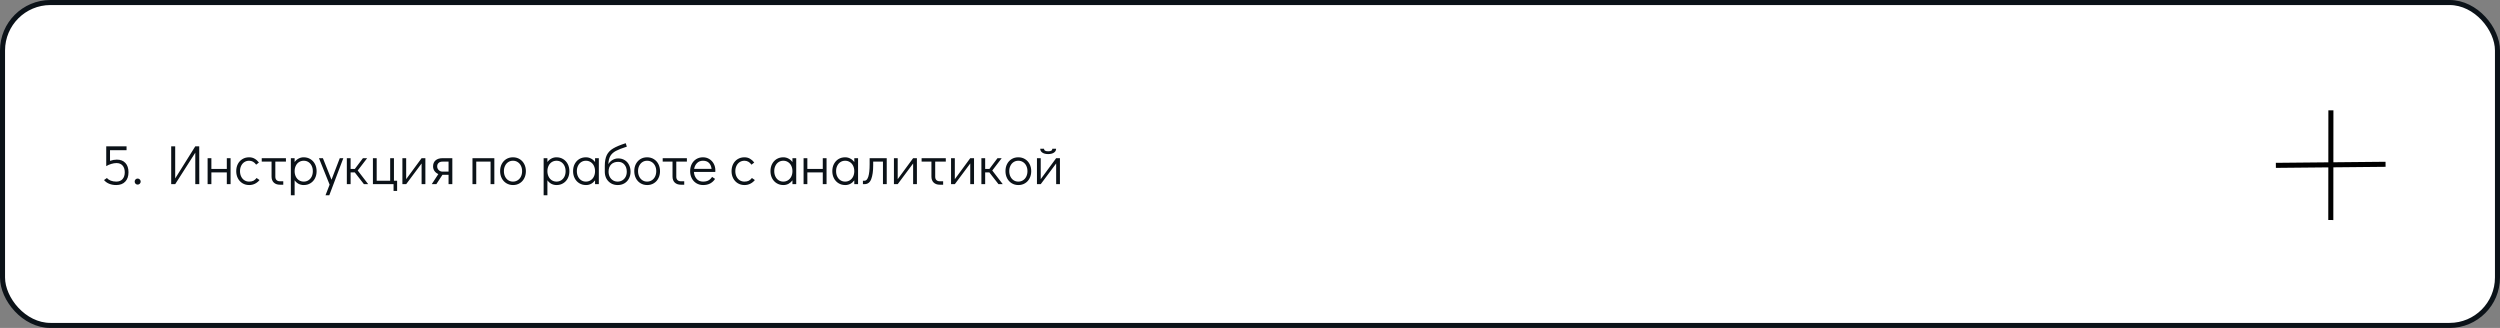 <?xml version="1.0" encoding="UTF-8"?> <svg xmlns="http://www.w3.org/2000/svg" width="991" height="130" viewBox="0 0 991 130" fill="none"><rect x="0" y="0" width="991" height="130" fill="#808080" stroke="none"/> <rect x="1" y="1" width="989" height="128" rx="19" fill="white" stroke="#0B1218" stroke-width="2"></rect> <path d="M46.314 63.276C47.766 63.276 48.895 63.716 49.702 64.596C50.523 65.476 50.934 66.701 50.934 68.27C50.934 69.869 50.501 71.115 49.636 72.01C48.785 72.905 47.59 73.352 46.05 73.352C45.053 73.352 44.129 73.183 43.278 72.846C42.427 72.494 41.745 72.003 41.232 71.372L42.398 70.558C42.765 71.013 43.271 71.365 43.916 71.614C44.576 71.863 45.302 71.988 46.094 71.988C47.15 71.988 47.971 71.665 48.558 71.02C49.159 70.36 49.46 69.443 49.46 68.27C49.445 67.126 49.152 66.239 48.58 65.608C48.008 64.963 47.209 64.64 46.182 64.64C45.537 64.64 44.855 64.75 44.136 64.97C43.417 65.175 42.743 65.469 42.112 65.85V57.996H50.164V59.536H43.608V63.76C44.532 63.437 45.434 63.276 46.314 63.276ZM54.554 73.176C54.231 73.176 53.953 73.059 53.718 72.824C53.498 72.589 53.388 72.303 53.388 71.966C53.388 71.643 53.498 71.365 53.718 71.13C53.953 70.895 54.231 70.778 54.554 70.778C54.891 70.778 55.177 70.895 55.412 71.13C55.647 71.365 55.764 71.651 55.764 71.988C55.764 72.311 55.647 72.589 55.412 72.824C55.177 73.059 54.891 73.176 54.554 73.176ZM67.864 73V57.996H69.448V70.734L77.412 57.996H78.974L78.996 73H77.412V60.526L69.448 73H67.864ZM82.296 73V62.704H83.792V66.972H89.908V62.704H91.404V73H89.908V68.336H83.792V73H82.296ZM98.79 73.352C97.792 73.352 96.905 73.117 96.127 72.648C95.35 72.179 94.742 71.526 94.302 70.69C93.862 69.854 93.641 68.908 93.641 67.852C93.641 66.796 93.854 65.85 94.279 65.014C94.719 64.178 95.328 63.525 96.106 63.056C96.883 62.587 97.763 62.352 98.746 62.352C99.582 62.352 100.308 62.535 100.924 62.902C101.554 63.254 102.126 63.76 102.64 64.42L101.54 65.278C100.821 64.237 99.889 63.716 98.746 63.716C98.056 63.716 97.433 63.892 96.876 64.244C96.333 64.596 95.907 65.087 95.6 65.718C95.291 66.349 95.138 67.06 95.138 67.852C95.138 68.644 95.291 69.355 95.6 69.986C95.907 70.617 96.333 71.108 96.876 71.46C97.433 71.812 98.056 71.988 98.746 71.988C99.45 71.988 100.029 71.871 100.484 71.636C100.938 71.387 101.349 71.027 101.716 70.558L102.882 71.372C102.398 71.973 101.796 72.457 101.078 72.824C100.374 73.176 99.611 73.352 98.79 73.352ZM103.752 62.704H113.344V64.068H109.142V70.096C109.142 70.639 109.303 71.071 109.626 71.394C109.963 71.702 110.411 71.856 110.968 71.856H112.288V73.22H110.968C109.941 73.22 109.127 72.934 108.526 72.362C107.939 71.79 107.646 70.998 107.646 69.986V64.068H103.752V62.704ZM120.375 62.352C121.357 62.352 122.237 62.587 123.015 63.056C123.792 63.525 124.401 64.178 124.841 65.014C125.281 65.85 125.501 66.803 125.501 67.874C125.501 68.93 125.281 69.876 124.841 70.712C124.415 71.533 123.814 72.179 123.037 72.648C122.274 73.117 121.401 73.352 120.419 73.352C119.671 73.352 118.981 73.191 118.351 72.868C117.735 72.531 117.214 72.061 116.789 71.46V77.4H115.293V62.704H116.789V64.222C117.214 63.635 117.735 63.181 118.351 62.858C118.967 62.521 119.641 62.352 120.375 62.352ZM120.419 71.988C121.108 71.988 121.724 71.812 122.267 71.46C122.809 71.108 123.235 70.624 123.543 70.008C123.851 69.377 124.005 68.666 124.005 67.874C124.005 67.067 123.851 66.349 123.543 65.718C123.235 65.087 122.809 64.596 122.267 64.244C121.724 63.892 121.108 63.716 120.419 63.716C119.715 63.716 119.084 63.892 118.527 64.244C117.984 64.596 117.559 65.087 117.251 65.718C116.943 66.349 116.789 67.06 116.789 67.852C116.789 68.644 116.943 69.355 117.251 69.986C117.559 70.617 117.984 71.108 118.527 71.46C119.084 71.812 119.715 71.988 120.419 71.988ZM134.687 62.704H136.095L130.529 77.4H129.033L130.661 73.198L126.437 62.704H127.999L131.409 71.24L134.687 62.704ZM145.956 73H144.262L140.632 68.336H138.982V73H137.486V62.704H138.982V66.972H140.654L143.866 62.704H145.538L141.798 67.588L145.956 73ZM156.007 75.684V73H147.823V62.704H149.319V71.636H154.665V62.704H156.161V71.636H157.415V75.684H156.007ZM167.123 62.704H168.619V73H167.123V64.794L161.007 73H159.511V62.704H161.007V71.02L167.123 62.704ZM179.304 62.704V73H177.808V69.282H175.388L172.968 73H171.142L173.76 68.996C173.13 68.732 172.624 68.336 172.242 67.808C171.861 67.265 171.67 66.649 171.67 65.96C171.67 64.948 171.993 64.156 172.638 63.584C173.298 62.997 174.237 62.704 175.454 62.704H179.304ZM177.808 64.068H175.388C174.728 64.068 174.215 64.244 173.848 64.596C173.482 64.933 173.298 65.388 173.298 65.96C173.298 66.532 173.504 67.023 173.914 67.434C174.34 67.83 174.831 68.028 175.388 68.028H177.808V64.068ZM187.29 73V62.704H195.958V73H194.462V64.068H188.786V73H187.29ZM203.376 73.352C202.393 73.352 201.513 73.117 200.736 72.648C199.959 72.179 199.35 71.526 198.91 70.69C198.47 69.839 198.25 68.886 198.25 67.83C198.25 66.774 198.463 65.835 198.888 65.014C199.328 64.178 199.929 63.525 200.692 63.056C201.469 62.587 202.349 62.352 203.332 62.352C204.315 62.352 205.195 62.587 205.972 63.056C206.749 63.525 207.358 64.178 207.798 65.014C208.238 65.85 208.458 66.796 208.458 67.852C208.458 68.908 208.238 69.854 207.798 70.69C207.373 71.526 206.771 72.179 205.994 72.648C205.231 73.117 204.359 73.352 203.376 73.352ZM203.332 71.988C204.036 71.988 204.659 71.812 205.202 71.46C205.759 71.108 206.192 70.617 206.5 69.986C206.808 69.355 206.962 68.644 206.962 67.852C206.962 67.06 206.808 66.349 206.5 65.718C206.192 65.087 205.759 64.596 205.202 64.244C204.659 63.892 204.036 63.716 203.332 63.716C202.643 63.716 202.027 63.892 201.484 64.244C200.941 64.596 200.516 65.087 200.208 65.718C199.9 66.334 199.746 67.038 199.746 67.83C199.746 68.637 199.9 69.355 200.208 69.986C200.516 70.617 200.941 71.108 201.484 71.46C202.027 71.812 202.643 71.988 203.332 71.988ZM220.578 62.352C221.561 62.352 222.441 62.587 223.218 63.056C223.995 63.525 224.604 64.178 225.044 65.014C225.484 65.85 225.704 66.803 225.704 67.874C225.704 68.93 225.484 69.876 225.044 70.712C224.619 71.533 224.017 72.179 223.24 72.648C222.477 73.117 221.605 73.352 220.622 73.352C219.874 73.352 219.185 73.191 218.554 72.868C217.938 72.531 217.417 72.061 216.992 71.46V77.4H215.496V62.704H216.992V64.222C217.417 63.635 217.938 63.181 218.554 62.858C219.17 62.521 219.845 62.352 220.578 62.352ZM220.622 71.988C221.311 71.988 221.927 71.812 222.47 71.46C223.013 71.108 223.438 70.624 223.746 70.008C224.054 69.377 224.208 68.666 224.208 67.874C224.208 67.067 224.054 66.349 223.746 65.718C223.438 65.087 223.013 64.596 222.47 64.244C221.927 63.892 221.311 63.716 220.622 63.716C219.918 63.716 219.287 63.892 218.73 64.244C218.187 64.596 217.762 65.087 217.454 65.718C217.146 66.349 216.992 67.06 216.992 67.852C216.992 68.644 217.146 69.355 217.454 69.986C217.762 70.617 218.187 71.108 218.73 71.46C219.287 71.812 219.918 71.988 220.622 71.988ZM237.376 62.704V73H235.88V71.482C235.455 72.069 234.934 72.531 234.318 72.868C233.702 73.191 233.027 73.352 232.294 73.352C231.311 73.352 230.431 73.117 229.654 72.648C228.877 72.179 228.268 71.526 227.828 70.69C227.388 69.854 227.168 68.901 227.168 67.83C227.168 66.774 227.381 65.835 227.806 65.014C228.246 64.178 228.847 63.525 229.61 63.056C230.387 62.587 231.267 62.352 232.25 62.352C232.998 62.352 233.68 62.521 234.296 62.858C234.927 63.181 235.455 63.643 235.88 64.244V62.704H237.376ZM232.25 71.988C232.954 71.988 233.577 71.812 234.12 71.46C234.677 71.108 235.11 70.617 235.418 69.986C235.726 69.355 235.88 68.644 235.88 67.852C235.88 67.06 235.726 66.349 235.418 65.718C235.11 65.087 234.677 64.596 234.12 64.244C233.577 63.892 232.954 63.716 232.25 63.716C231.561 63.716 230.945 63.892 230.402 64.244C229.859 64.596 229.434 65.087 229.126 65.718C228.818 66.334 228.664 67.038 228.664 67.83C228.664 68.637 228.818 69.355 229.126 69.986C229.434 70.617 229.859 71.108 230.402 71.46C230.945 71.812 231.561 71.988 232.25 71.988ZM245.044 62.792C246.027 62.792 246.885 63.019 247.618 63.474C248.366 63.914 248.938 64.537 249.334 65.344C249.745 66.136 249.95 67.045 249.95 68.072C249.95 69.084 249.73 69.993 249.29 70.8C248.865 71.607 248.263 72.237 247.486 72.692C246.723 73.132 245.851 73.352 244.868 73.352C243.9 73.352 243.035 73.139 242.272 72.714C241.509 72.274 240.901 71.673 240.446 70.91C240.006 70.133 239.771 69.253 239.742 68.27V65.806C239.742 63.987 240.006 62.543 240.534 61.472C241.062 60.401 241.898 59.529 243.042 58.854C244.186 58.165 245.851 57.468 248.036 56.764L248.476 58.128C246.584 58.729 245.139 59.294 244.142 59.822C243.159 60.35 242.426 61.017 241.942 61.824C241.473 62.631 241.209 63.709 241.15 65.058C241.575 64.354 242.125 63.804 242.8 63.408C243.489 62.997 244.237 62.792 245.044 62.792ZM244.824 71.988C245.528 71.988 246.151 71.819 246.694 71.482C247.251 71.145 247.684 70.683 247.992 70.096C248.3 69.495 248.454 68.82 248.454 68.072C248.454 66.913 248.146 65.975 247.53 65.256C246.929 64.523 246.1 64.156 245.044 64.156C243.871 64.156 242.939 64.501 242.25 65.19C241.575 65.879 241.238 66.833 241.238 68.05C241.238 68.813 241.392 69.495 241.7 70.096C242.008 70.683 242.433 71.145 242.976 71.482C243.519 71.819 244.135 71.988 244.824 71.988ZM256.55 73.352C255.567 73.352 254.687 73.117 253.91 72.648C253.132 72.179 252.524 71.526 252.084 70.69C251.644 69.839 251.424 68.886 251.424 67.83C251.424 66.774 251.636 65.835 252.062 65.014C252.502 64.178 253.103 63.525 253.866 63.056C254.643 62.587 255.523 62.352 256.506 62.352C257.488 62.352 258.368 62.587 259.146 63.056C259.923 63.525 260.532 64.178 260.972 65.014C261.412 65.85 261.632 66.796 261.632 67.852C261.632 68.908 261.412 69.854 260.972 70.69C260.546 71.526 259.945 72.179 259.168 72.648C258.405 73.117 257.532 73.352 256.55 73.352ZM256.506 71.988C257.21 71.988 257.833 71.812 258.376 71.46C258.933 71.108 259.366 70.617 259.674 69.986C259.982 69.355 260.136 68.644 260.136 67.852C260.136 67.06 259.982 66.349 259.674 65.718C259.366 65.087 258.933 64.596 258.376 64.244C257.833 63.892 257.21 63.716 256.506 63.716C255.816 63.716 255.2 63.892 254.658 64.244C254.115 64.596 253.69 65.087 253.382 65.718C253.074 66.334 252.92 67.038 252.92 67.83C252.92 68.637 253.074 69.355 253.382 69.986C253.69 70.617 254.115 71.108 254.658 71.46C255.2 71.812 255.816 71.988 256.506 71.988ZM262.693 62.704H272.285V64.068H268.083V70.096C268.083 70.639 268.245 71.071 268.567 71.394C268.905 71.702 269.352 71.856 269.909 71.856H271.229V73.22H269.909C268.883 73.22 268.069 72.934 267.467 72.362C266.881 71.79 266.587 70.998 266.587 69.986V64.068H262.693V62.704ZM278.656 62.352C279.58 62.352 280.416 62.579 281.164 63.034C281.912 63.489 282.499 64.112 282.924 64.904C283.35 65.681 283.562 66.554 283.562 67.522C283.562 67.801 283.555 68.013 283.54 68.16H275.07C275.129 69.216 275.474 70.118 276.104 70.866C276.735 71.614 277.593 71.988 278.678 71.988C279.558 71.988 280.284 71.827 280.856 71.504C281.443 71.167 281.912 70.705 282.264 70.118L283.452 70.91C282.968 71.673 282.33 72.274 281.538 72.714C280.746 73.139 279.808 73.352 278.722 73.352C277.725 73.352 276.838 73.117 276.06 72.648C275.283 72.179 274.674 71.526 274.234 70.69C273.794 69.854 273.574 68.908 273.574 67.852C273.574 66.796 273.787 65.85 274.212 65.014C274.652 64.178 275.254 63.525 276.016 63.056C276.794 62.587 277.674 62.352 278.656 62.352ZM282.066 66.928C281.92 65.857 281.56 65.058 280.988 64.53C280.416 63.987 279.639 63.716 278.656 63.716C277.703 63.716 276.918 64.024 276.302 64.64C275.701 65.241 275.32 66.004 275.158 66.928H282.066ZM295.135 73.352C294.138 73.352 293.251 73.117 292.473 72.648C291.696 72.179 291.087 71.526 290.647 70.69C290.207 69.854 289.987 68.908 289.987 67.852C289.987 66.796 290.2 65.85 290.625 65.014C291.065 64.178 291.674 63.525 292.451 63.056C293.229 62.587 294.109 62.352 295.091 62.352C295.927 62.352 296.653 62.535 297.269 62.902C297.9 63.254 298.472 63.76 298.985 64.42L297.885 65.278C297.167 64.237 296.235 63.716 295.091 63.716C294.402 63.716 293.779 63.892 293.221 64.244C292.679 64.596 292.253 65.087 291.945 65.718C291.637 66.349 291.483 67.06 291.483 67.852C291.483 68.644 291.637 69.355 291.945 69.986C292.253 70.617 292.679 71.108 293.221 71.46C293.779 71.812 294.402 71.988 295.091 71.988C295.795 71.988 296.375 71.871 296.829 71.636C297.284 71.387 297.695 71.027 298.061 70.558L299.227 71.372C298.743 71.973 298.142 72.457 297.423 72.824C296.719 73.176 295.957 73.352 295.135 73.352ZM315.622 62.704V73H314.126V71.482C313.701 72.069 313.18 72.531 312.564 72.868C311.948 73.191 311.273 73.352 310.54 73.352C309.557 73.352 308.677 73.117 307.9 72.648C307.123 72.179 306.514 71.526 306.074 70.69C305.634 69.854 305.414 68.901 305.414 67.83C305.414 66.774 305.627 65.835 306.052 65.014C306.492 64.178 307.093 63.525 307.856 63.056C308.633 62.587 309.513 62.352 310.496 62.352C311.244 62.352 311.926 62.521 312.542 62.858C313.173 63.181 313.701 63.643 314.126 64.244V62.704H315.622ZM310.496 71.988C311.2 71.988 311.823 71.812 312.366 71.46C312.923 71.108 313.356 70.617 313.664 69.986C313.972 69.355 314.126 68.644 314.126 67.852C314.126 67.06 313.972 66.349 313.664 65.718C313.356 65.087 312.923 64.596 312.366 64.244C311.823 63.892 311.2 63.716 310.496 63.716C309.807 63.716 309.191 63.892 308.648 64.244C308.105 64.596 307.68 65.087 307.372 65.718C307.064 66.334 306.91 67.038 306.91 67.83C306.91 68.637 307.064 69.355 307.372 69.986C307.68 70.617 308.105 71.108 308.648 71.46C309.191 71.812 309.807 71.988 310.496 71.988ZM318.538 73V62.704H320.034V66.972H326.15V62.704H327.646V73H326.15V68.336H320.034V73H318.538ZM340.136 62.704V73H338.64V71.482C338.214 72.069 337.694 72.531 337.078 72.868C336.462 73.191 335.787 73.352 335.054 73.352C334.071 73.352 333.191 73.117 332.414 72.648C331.636 72.179 331.028 71.526 330.588 70.69C330.148 69.854 329.928 68.901 329.928 67.83C329.928 66.774 330.14 65.835 330.566 65.014C331.006 64.178 331.607 63.525 332.37 63.056C333.147 62.587 334.027 62.352 335.01 62.352C335.758 62.352 336.44 62.521 337.056 62.858C337.686 63.181 338.214 63.643 338.64 64.244V62.704H340.136ZM335.01 71.988C335.714 71.988 336.337 71.812 336.88 71.46C337.437 71.108 337.87 70.617 338.178 69.986C338.486 69.355 338.64 68.644 338.64 67.852C338.64 67.06 338.486 66.349 338.178 65.718C337.87 65.087 337.437 64.596 336.88 64.244C336.337 63.892 335.714 63.716 335.01 63.716C334.32 63.716 333.704 63.892 333.162 64.244C332.619 64.596 332.194 65.087 331.886 65.718C331.578 66.334 331.424 67.038 331.424 67.83C331.424 68.637 331.578 69.355 331.886 69.986C332.194 70.617 332.619 71.108 333.162 71.46C333.704 71.812 334.32 71.988 335.01 71.988ZM342.062 71.636H342.744C343.36 71.636 343.844 71.101 344.196 70.03C344.548 68.945 344.724 67.302 344.724 65.102V62.704H351.5V73H350.004V64.068H346.132V65.52C346.132 67.808 345.875 69.627 345.362 70.976C344.863 72.325 343.968 73 342.678 73H342.062V71.636ZM361.965 62.704H363.461V73H361.965V64.794L355.849 73H354.353V62.704H355.849V71.02L361.965 62.704ZM365.324 62.704H374.916V64.068H370.714V70.096C370.714 70.639 370.875 71.071 371.198 71.394C371.535 71.702 371.983 71.856 372.54 71.856H373.86V73.22H372.54C371.513 73.22 370.699 72.934 370.098 72.362C369.511 71.79 369.218 70.998 369.218 69.986V64.068H365.324V62.704ZM384.609 62.704H386.105V73H384.609V64.794L378.493 73H376.997V62.704H378.493V71.02L384.609 62.704ZM397.495 73H395.801L392.171 68.336H390.521V73H389.025V62.704H390.521V66.972H392.193L395.405 62.704H397.077L393.337 67.588L397.495 73ZM403.696 73.352C402.714 73.352 401.834 73.117 401.056 72.648C400.279 72.179 399.67 71.526 399.23 70.69C398.79 69.839 398.57 68.886 398.57 67.83C398.57 66.774 398.783 65.835 399.208 65.014C399.648 64.178 400.25 63.525 401.012 63.056C401.79 62.587 402.67 62.352 403.652 62.352C404.635 62.352 405.515 62.587 406.292 63.056C407.07 63.525 407.678 64.178 408.118 65.014C408.558 65.85 408.778 66.796 408.778 67.852C408.778 68.908 408.558 69.854 408.118 70.69C407.693 71.526 407.092 72.179 406.314 72.648C405.552 73.117 404.679 73.352 403.696 73.352ZM403.652 71.988C404.356 71.988 404.98 71.812 405.522 71.46C406.08 71.108 406.512 70.617 406.82 69.986C407.128 69.355 407.282 68.644 407.282 67.852C407.282 67.06 407.128 66.349 406.82 65.718C406.512 65.087 406.08 64.596 405.522 64.244C404.98 63.892 404.356 63.716 403.652 63.716C402.963 63.716 402.347 63.892 401.804 64.244C401.262 64.596 400.836 65.087 400.528 65.718C400.22 66.334 400.066 67.038 400.066 67.83C400.066 68.637 400.22 69.355 400.528 69.986C400.836 70.617 401.262 71.108 401.804 71.46C402.347 71.812 402.963 71.988 403.652 71.988ZM418.662 62.704H420.158V73H418.662V64.794L412.546 73H411.05V62.704H412.546V71.02L418.662 62.704ZM415.494 61.076C414.54 61.076 413.778 60.885 413.206 60.504C412.634 60.123 412.348 59.609 412.348 58.964H413.844C413.844 59.639 414.394 59.976 415.494 59.976C416.594 59.976 417.144 59.639 417.144 58.964H418.64C418.64 59.609 418.354 60.123 417.782 60.504C417.21 60.885 416.447 61.076 415.494 61.076Z" fill="#0B1218"></path> <path d="M923.968 43.739L923.929 87.22" stroke="black" stroke-width="2"></path> <path d="M902.155 65.547L945.634 65.126" stroke="black" stroke-width="2"></path> </svg> 